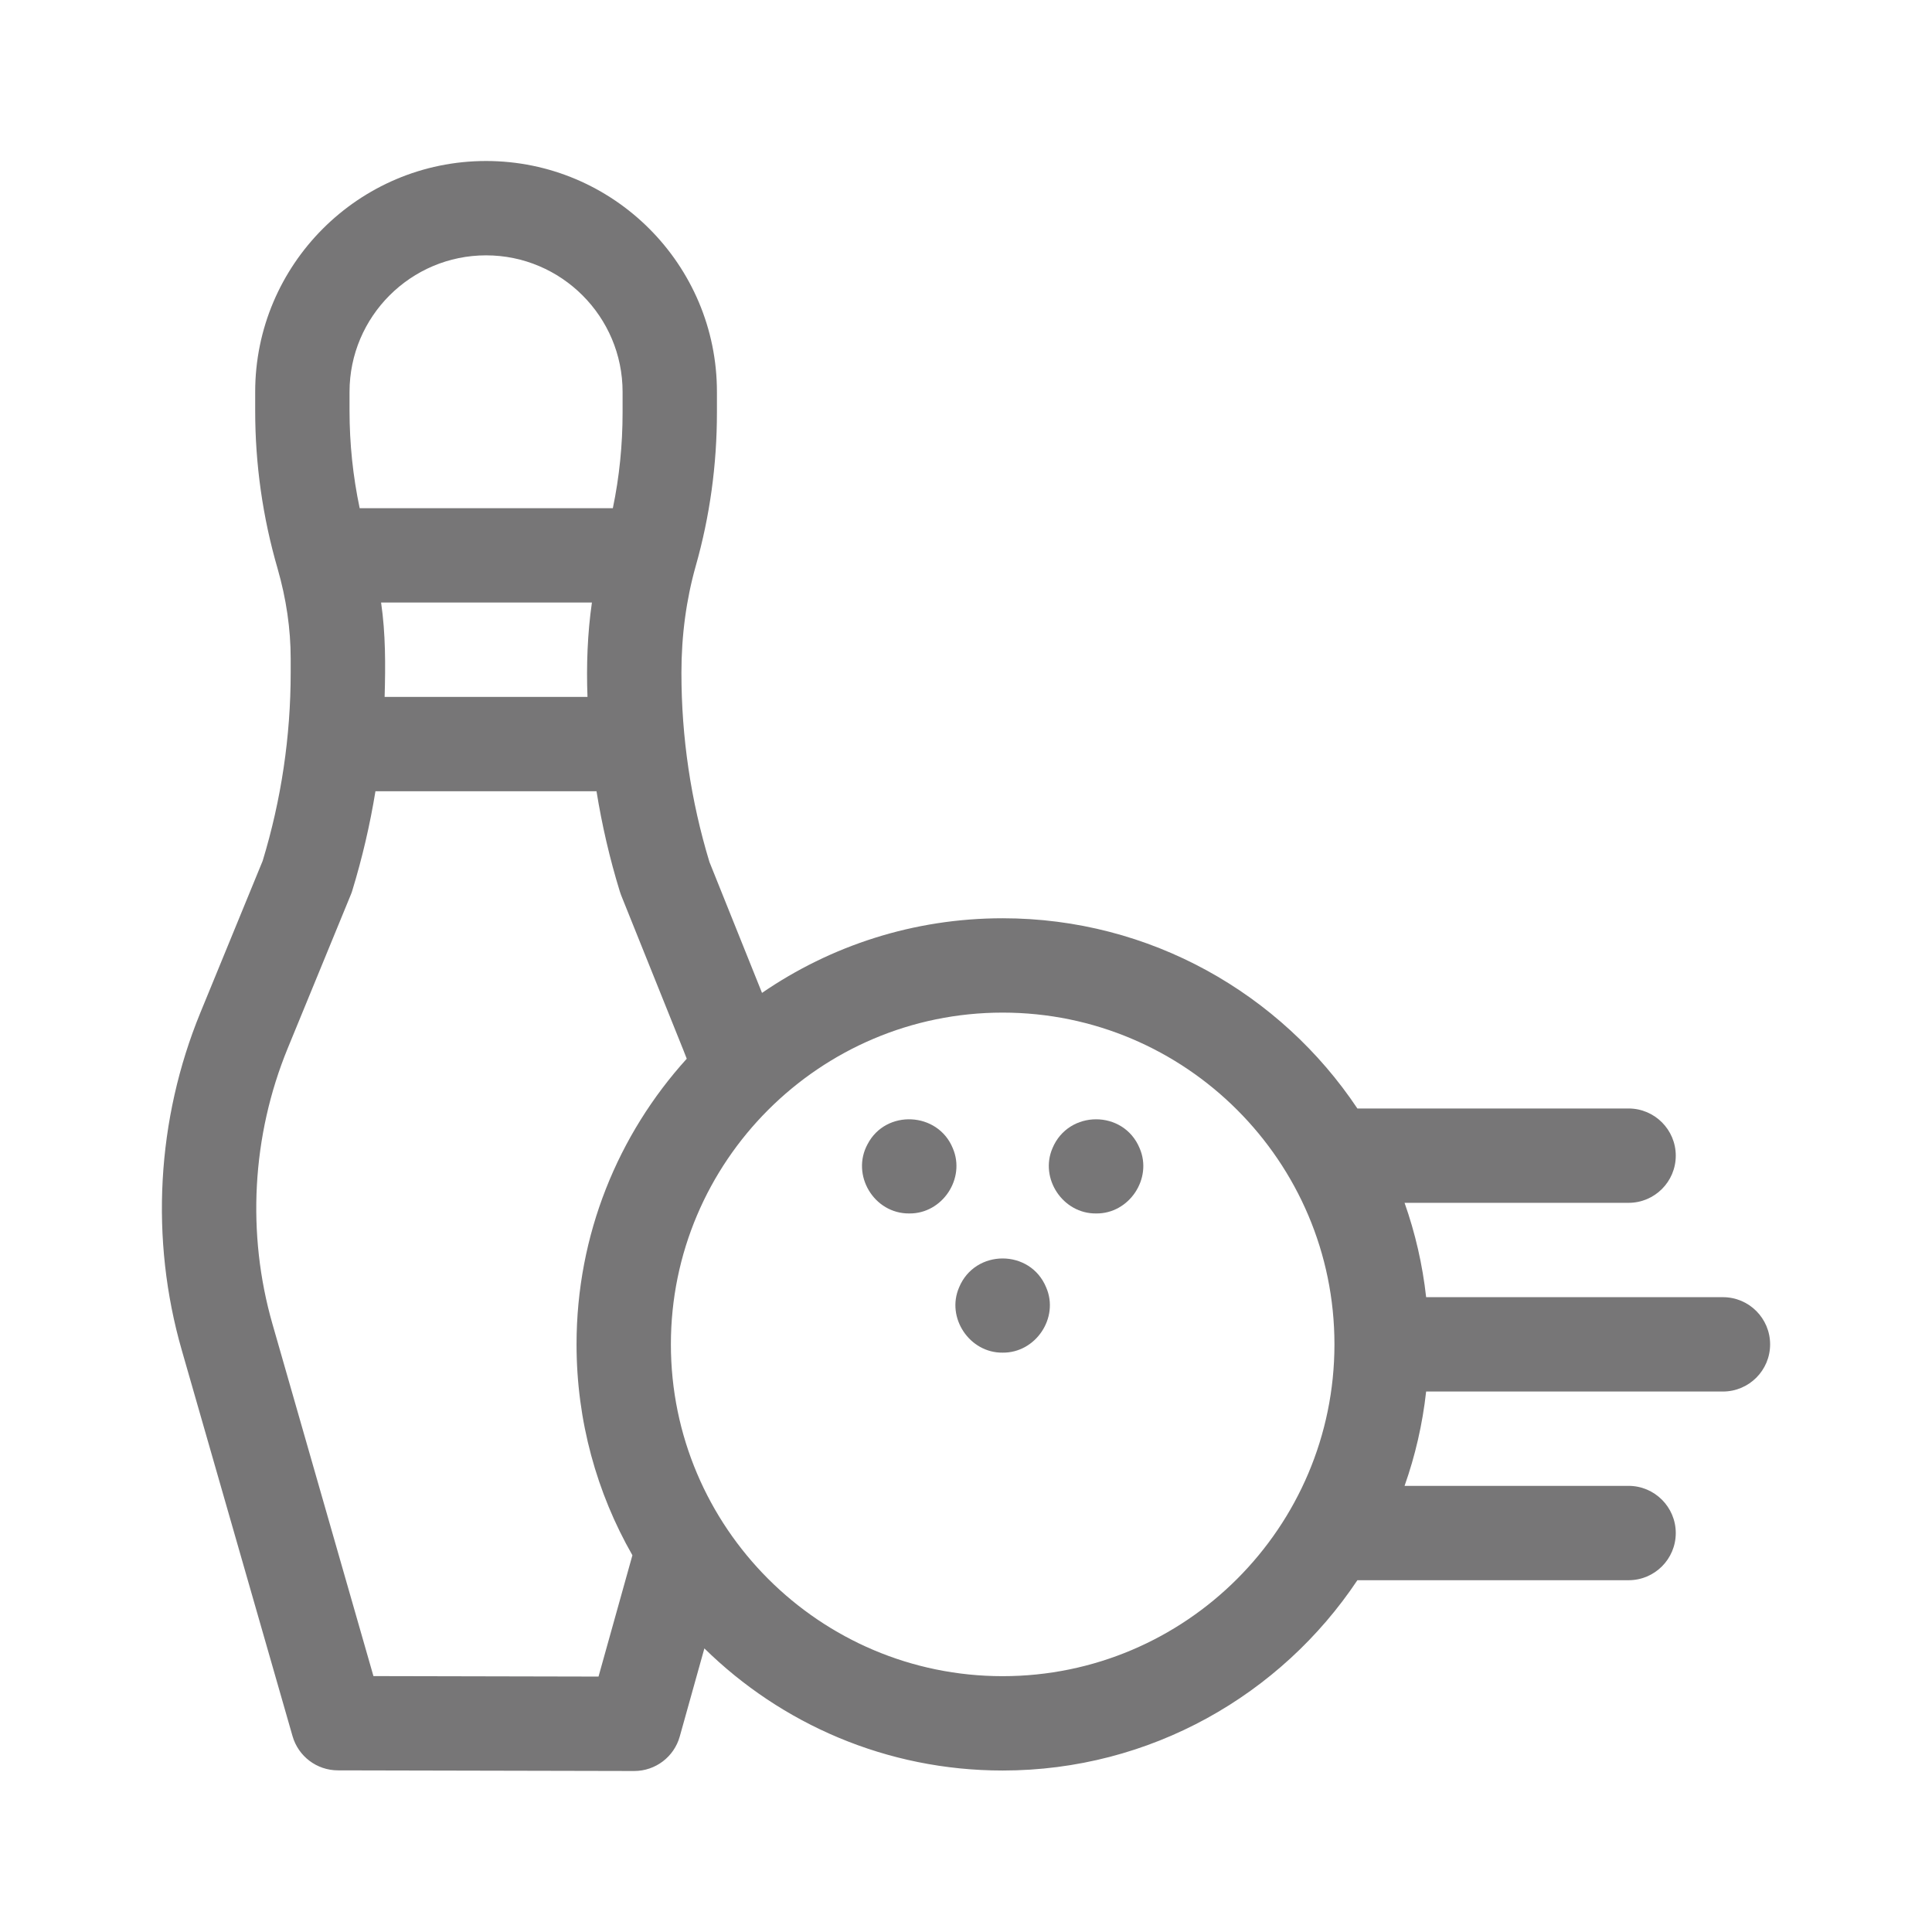 <svg width="24" height="24" viewBox="0 0 24 24" fill="none" xmlns="http://www.w3.org/2000/svg">
<g id="Gother_Icon Mint Edited-138">
<path id="Vector" d="M11.914 15.993C11.751 16.37 12.045 16.808 12.455 16.803C12.865 16.808 13.16 16.37 12.996 15.993C12.799 15.513 12.112 15.513 11.914 15.993Z" fill="#777677"/>
<path id="Vector_2" d="M13.074 14.264C12.912 14.641 13.205 15.079 13.616 15.074C14.026 15.08 14.32 14.641 14.157 14.264C13.959 13.784 13.273 13.785 13.074 14.264Z" fill="#777677"/>
<path id="Vector_3" d="M11.836 14.264C11.651 13.81 11.005 13.778 10.778 14.212C10.568 14.596 10.857 15.078 11.295 15.074C11.705 15.079 11.998 14.641 11.836 14.264Z" fill="#777677"/>
<path id="Vector_4" d="M21.403 16.114H17.716C17.671 15.708 17.58 15.316 17.448 14.942H20.231C20.554 14.942 20.817 14.68 20.817 14.356C20.817 14.033 20.554 13.77 20.231 13.77H16.862C15.912 12.347 14.291 11.407 12.455 11.407C11.347 11.407 10.318 11.749 9.466 12.334L8.813 10.708C8.582 9.947 8.465 9.158 8.465 8.363V8.355C8.465 7.893 8.525 7.448 8.643 7.03C8.818 6.414 8.906 5.773 8.906 5.124V4.869C8.907 3.287 7.62 2 6.038 2C4.456 2 3.17 3.287 3.17 4.868V5.104C3.17 5.766 3.263 6.425 3.448 7.062C3.556 7.437 3.611 7.813 3.611 8.182L3.611 8.355C3.611 9.148 3.494 9.935 3.263 10.694L2.489 12.58C1.945 13.905 1.862 15.395 2.258 16.772L3.634 21.567C3.706 21.818 3.935 21.991 4.196 21.992L7.878 22H7.879C8.142 22 8.373 21.825 8.444 21.572L8.75 20.477C9.705 21.415 11.014 21.994 12.455 21.994C14.291 21.994 15.912 21.054 16.862 19.63H20.231C20.554 19.63 20.817 19.368 20.817 19.044C20.817 18.721 20.554 18.458 20.231 18.458H17.448C17.58 18.085 17.671 17.692 17.716 17.286H21.403C21.726 17.286 21.989 17.024 21.989 16.7C21.989 16.377 21.727 16.114 21.403 16.114ZM4.734 7.485H7.353C7.298 7.866 7.283 8.267 7.298 8.657H4.778C4.789 8.266 4.791 7.875 4.734 7.485ZM4.342 4.868C4.342 3.933 5.103 3.172 6.038 3.172C6.973 3.172 7.734 3.933 7.734 4.868V5.124C7.734 5.526 7.694 5.925 7.613 6.313H4.468C4.384 5.915 4.342 5.51 4.342 5.103L4.342 4.868ZM4.639 20.821L3.385 16.449C3.062 15.324 3.129 14.108 3.573 13.025L4.358 11.114C4.365 11.098 4.371 11.081 4.376 11.064C4.5 10.658 4.596 10.246 4.664 9.829H7.41C7.478 10.25 7.574 10.666 7.7 11.075C7.705 11.091 7.71 11.106 7.716 11.121L8.49 13.047C8.504 13.082 8.517 13.117 8.531 13.152C7.68 14.091 7.162 15.336 7.162 16.7C7.162 17.653 7.414 18.547 7.856 19.32L7.435 20.827L4.639 20.821ZM12.455 20.822C10.183 20.822 8.334 18.973 8.334 16.7C8.334 14.428 10.183 12.579 12.455 12.579C14.728 12.579 16.577 14.428 16.577 16.7C16.577 18.973 14.728 20.822 12.455 20.822Z" fill="#777677"/>
</g>
</svg>
